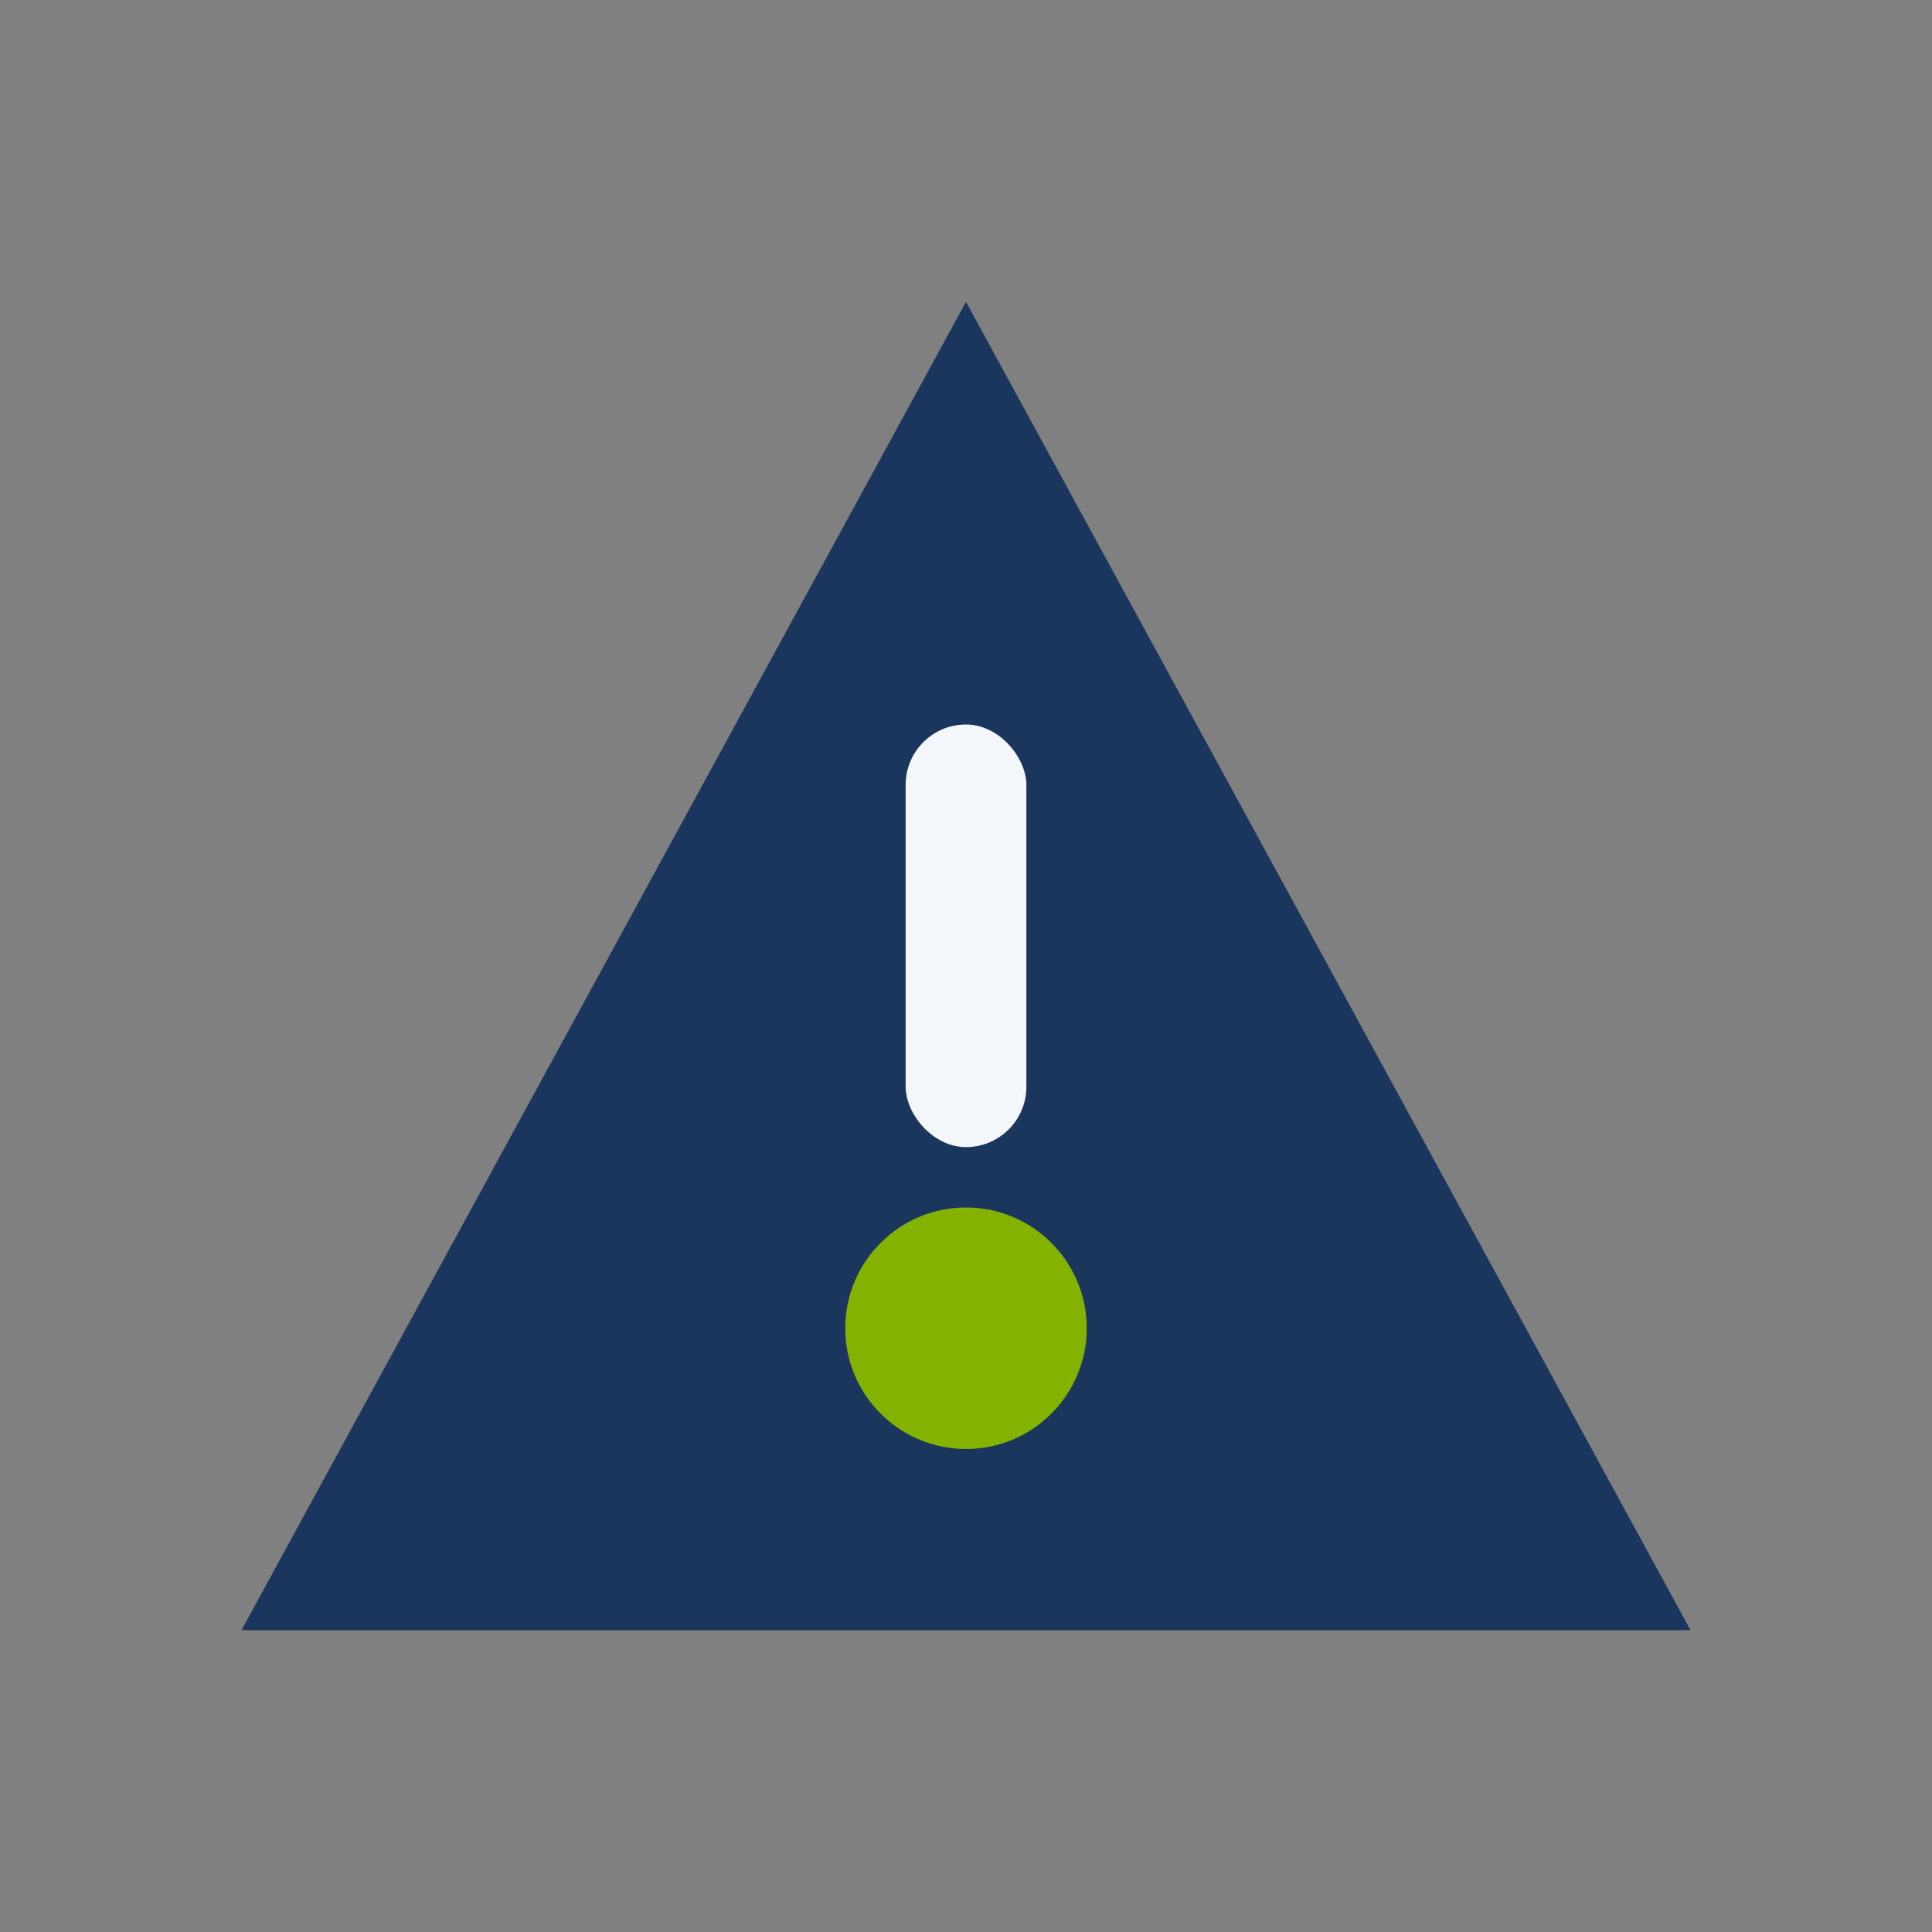 <?xml version="1.0" encoding="UTF-8"?>
<svg xmlns="http://www.w3.org/2000/svg" width="32" height="32" viewBox="0 0 32 32"><rect x="0" y="0" width="32" height="32" fill="#808080" stroke="none"/><polygon points="16,5 28,27 4,27" fill="#1A365D"/><circle cx="16" cy="22" r="2" fill="#83B300"/><rect x="15" y="12" width="2" height="7" rx="1" fill="#F3F6FA"/></svg>
